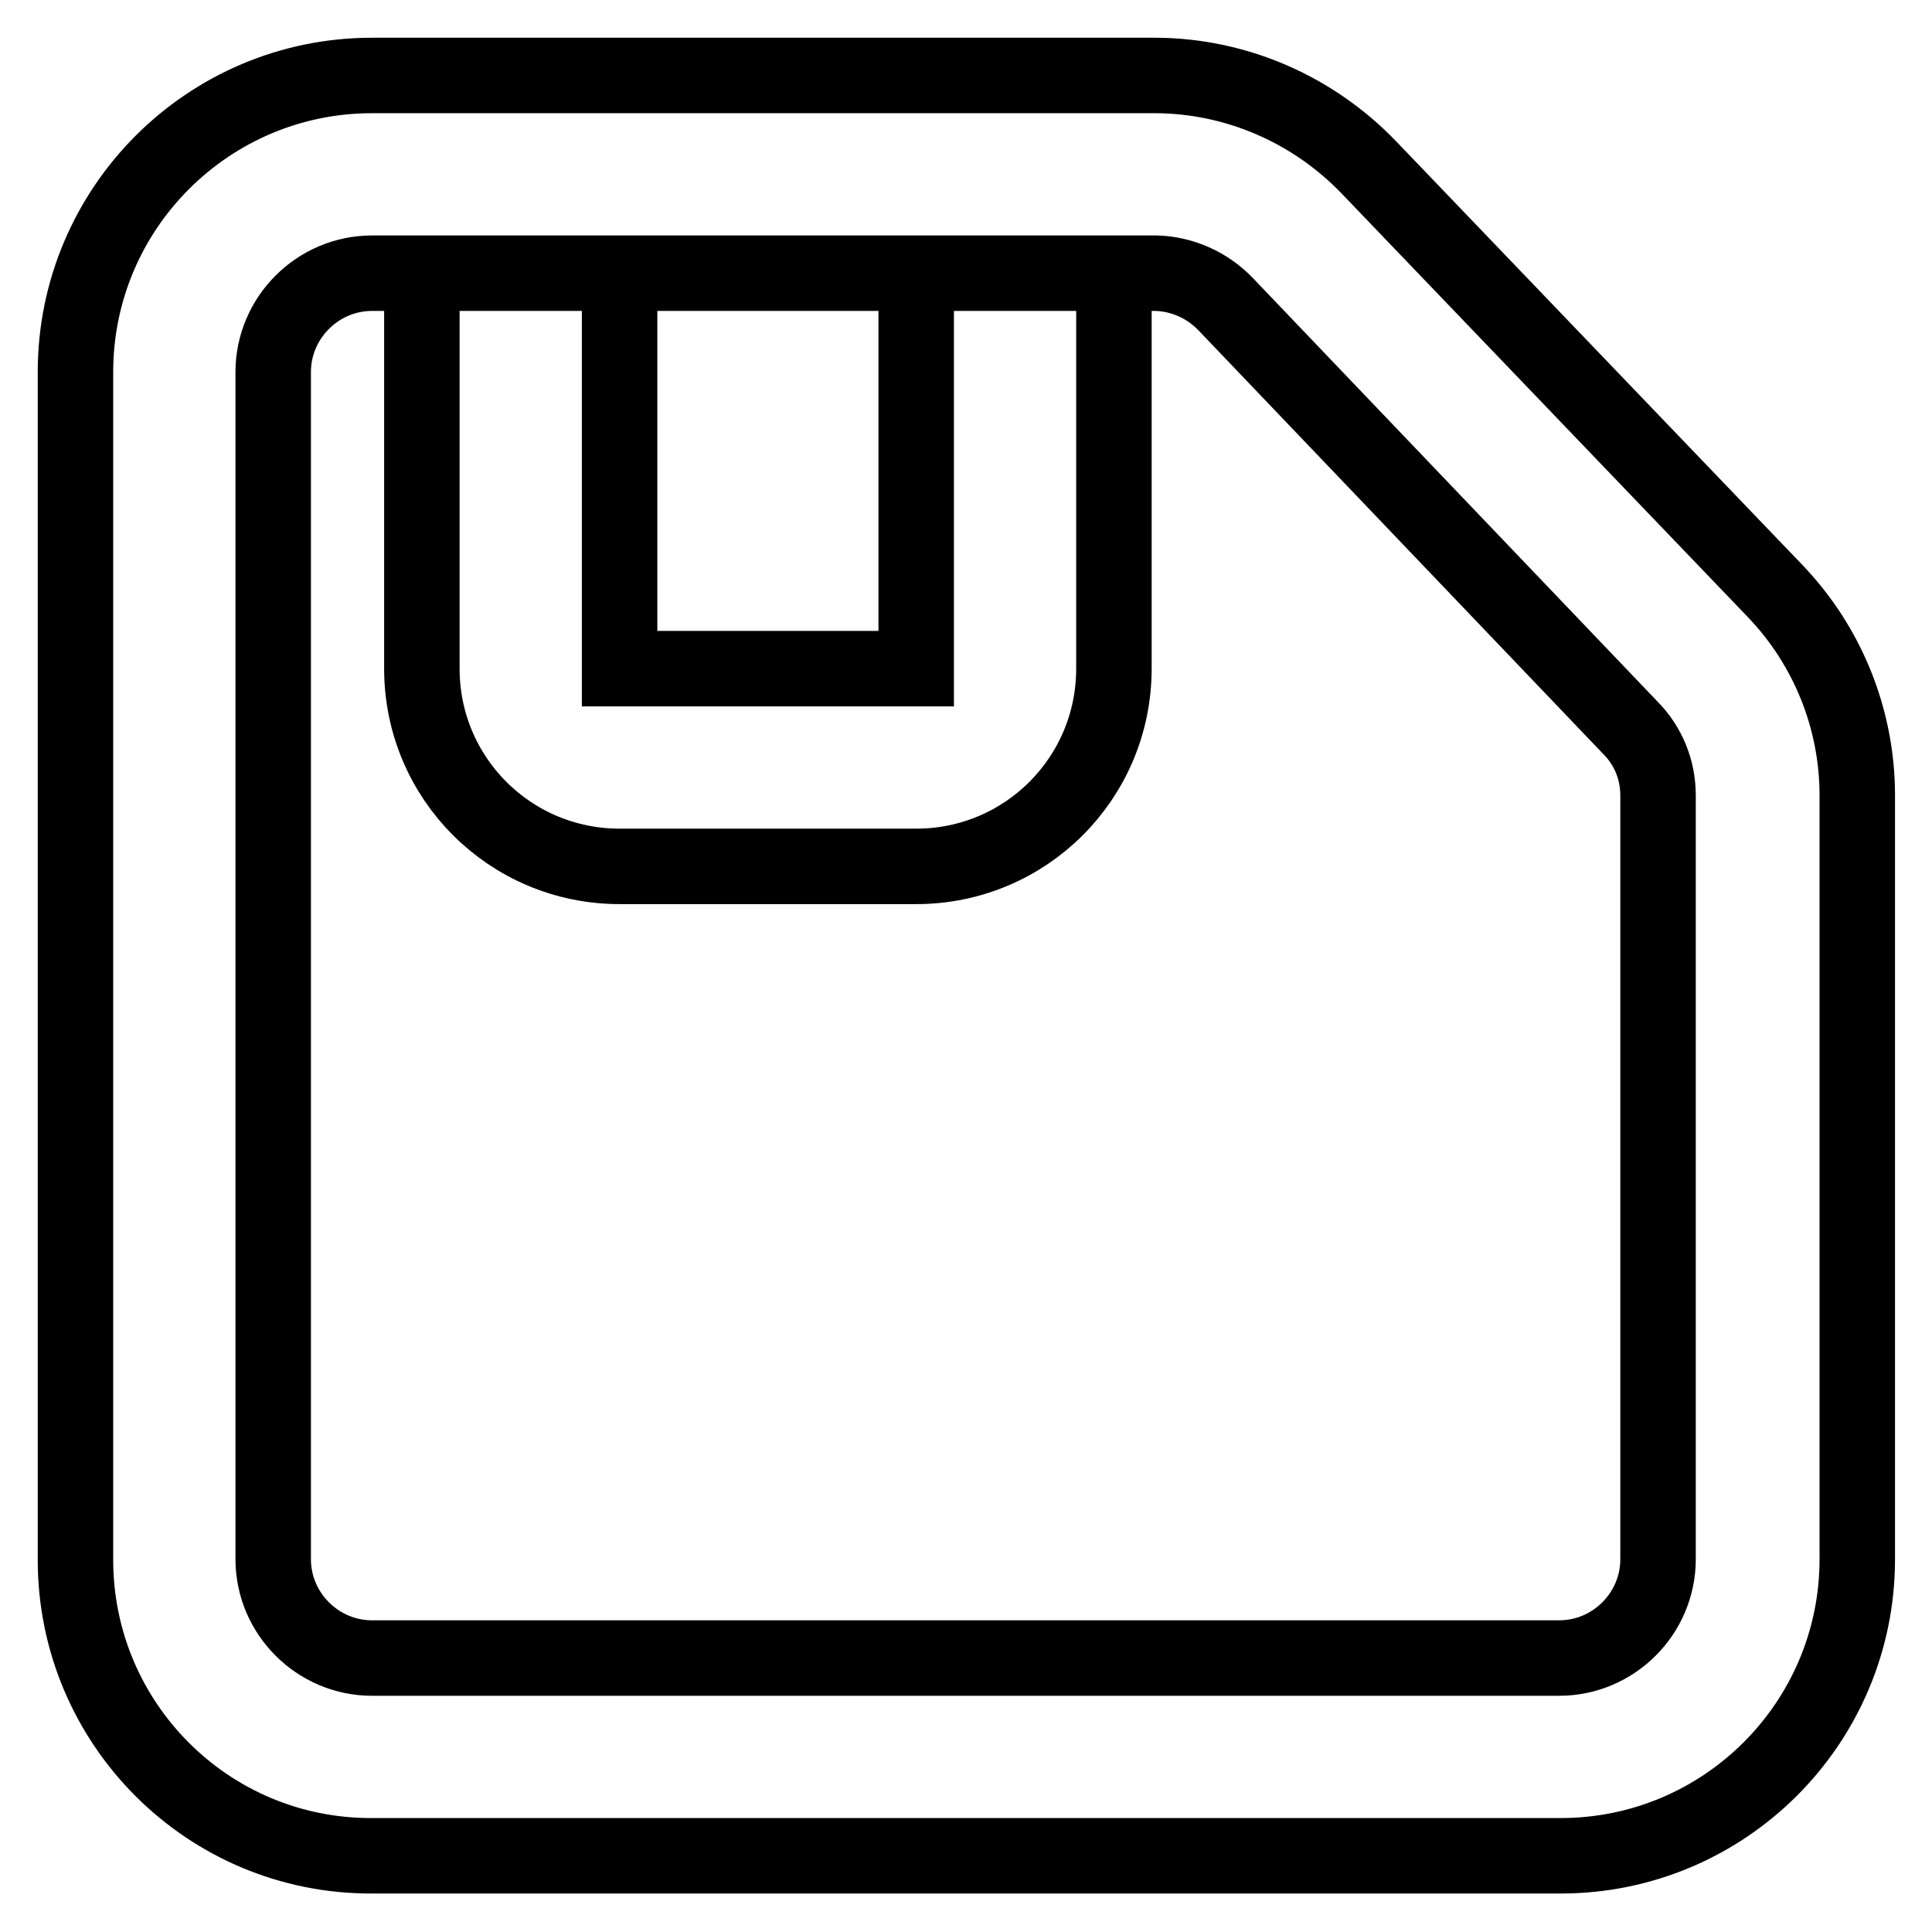 <?xml version="1.0" encoding="utf-8"?>
<!-- Svg Vector Icons : http://www.onlinewebfonts.com/icon -->
<!DOCTYPE svg PUBLIC "-//W3C//DTD SVG 1.1//EN" "http://www.w3.org/Graphics/SVG/1.1/DTD/svg11.dtd">
<svg version="1.1" xmlns="http://www.w3.org/2000/svg" xmlns:xlink="http://www.w3.org/1999/xlink" x="0px" y="0px" viewBox="0 0 256 256" enable-background="new 0 0 256 256" xml:space="preserve">
<g> <path stroke-width="10" fill-opacity="0" stroke="#000000"  d="M121.4,36.2h26.2v52.4c0,14.5-11.7,26.2-26.2,26.2H82.1c-14.5,0-26.2-11.7-26.2-26.2V36.2h26.2v52.4h39.3 V36.2z M49.3,10h104c10.6,0.1,20.7,4.5,28.1,12.2l53.8,56.1c7,7.3,10.9,17,10.9,27.1v101.2c0,21.7-17.6,39.3-39.3,39.3l0,0H49.3 C27.6,246,10,228.4,10,206.7l0,0V49.3C10,27.6,27.6,10,49.3,10L49.3,10z M49.3,36.2c-7.2,0-13.1,5.9-13.1,13.1l0,0v157.3 c0,7.2,5.9,13.1,13.1,13.1l0,0h157.3c7.2,0,13.1-5.9,13.1-13.1l0,0V105.4c0-3.4-1.3-6.6-3.7-9l-53.6-56.1c-2.4-2.5-5.7-4-9.2-4.1 H49.3z"/></g>
</svg>